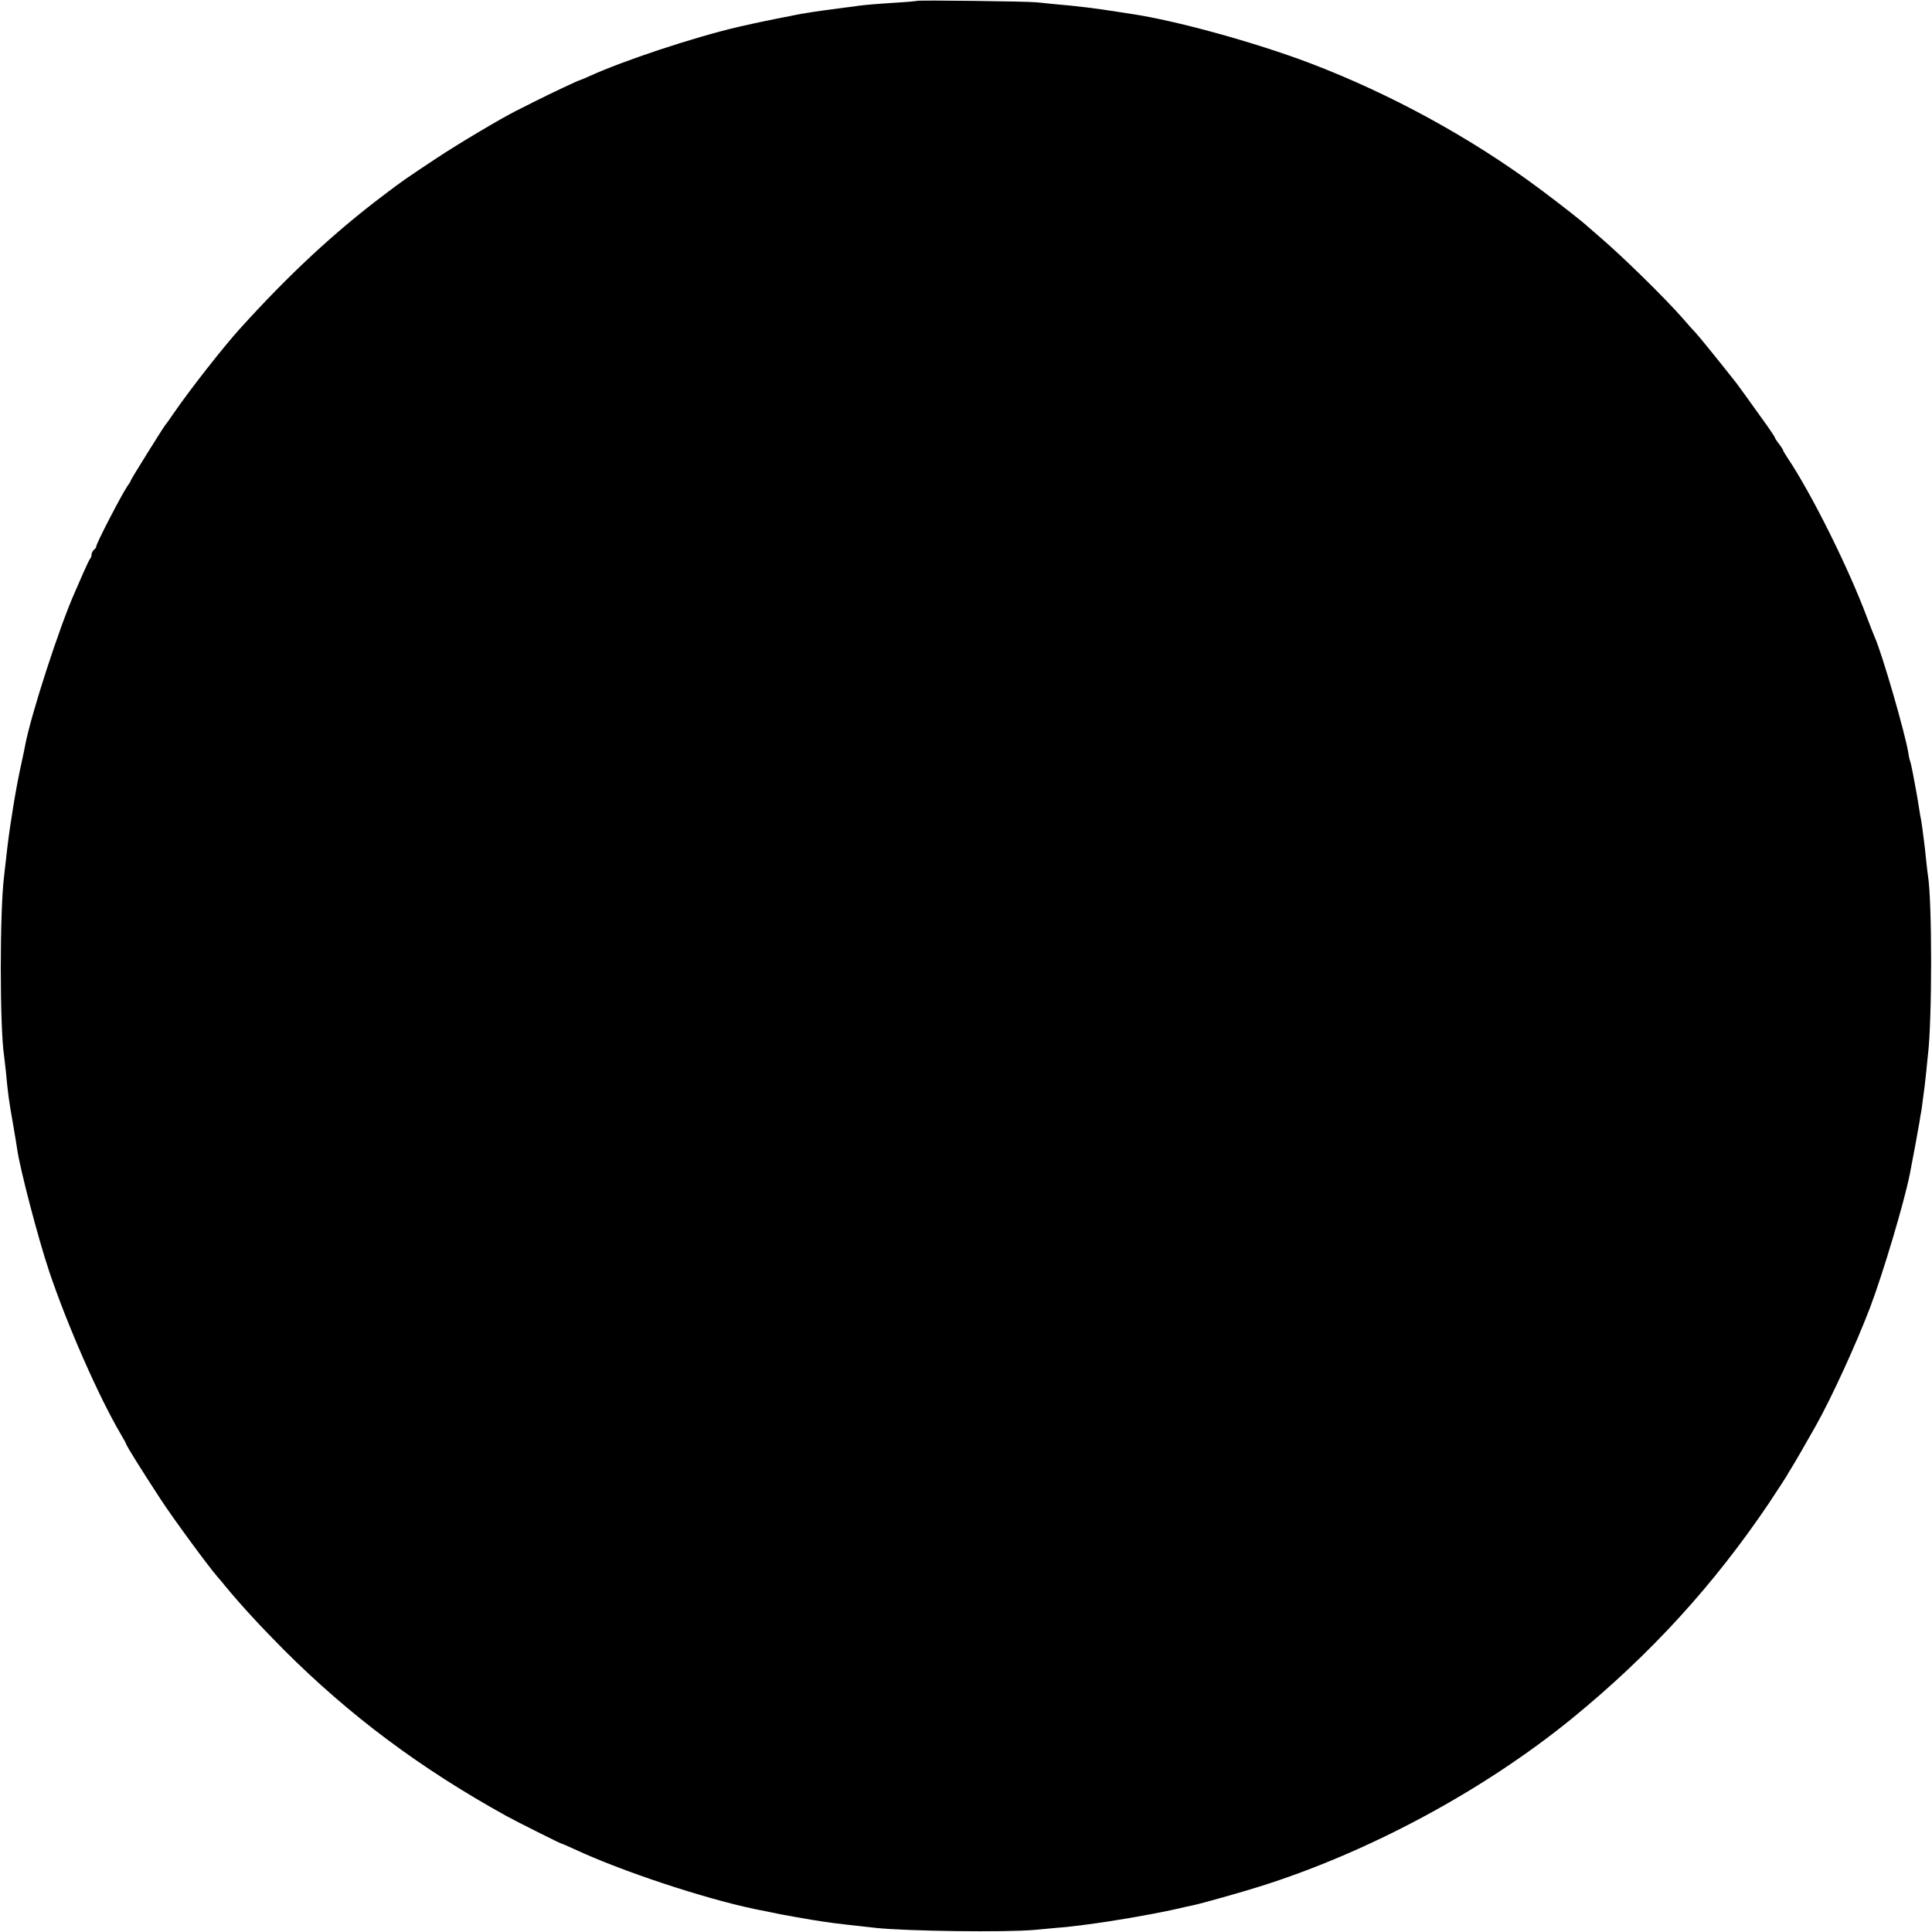 <?xml version="1.0" standalone="no"?>
<!DOCTYPE svg PUBLIC "-//W3C//DTD SVG 20010904//EN"
 "http://www.w3.org/TR/2001/REC-SVG-20010904/DTD/svg10.dtd">
<svg version="1.0" xmlns="http://www.w3.org/2000/svg"
 width="1181pt" height="1181pt" viewBox="0 0 1181 1181"
 preserveAspectRatio="xMidYMid meet">
<g transform="translate(0,1181) scale(0.1,-0.1)"
fill="#000000" stroke="none">
<path d="M5608 11805 c-1 -1 -46 -6 -98 -9 -155 -10 -223 -16 -260 -21 -19 -3
-53 -8 -75 -10 -22 -3 -62 -8 -90 -12 -27 -4 -54 -7 -60 -8 -10 -1 -88 -13
-130 -20 -23 -4 -272 -54 -295 -60 -8 -2 -46 -10 -85 -19 -271 -63 -703 -206
-913 -302 -29 -13 -55 -24 -57 -24 -7 0 -179 -81 -278 -131 -48 -24 -99 -50
-115 -58 -88 -44 -349 -199 -482 -287 -187 -124 -212 -141 -325 -227 -302
-228 -578 -484 -880 -818 -102 -113 -306 -373 -406 -519 -24 -36 -47 -67 -50
-70 -8 -8 -209 -330 -209 -336 0 -3 -8 -18 -19 -32 -35 -50 -197 -362 -193
-374 1 -3 -5 -12 -13 -18 -8 -7 -15 -20 -15 -29 0 -9 -4 -21 -9 -26 -5 -6 -23
-44 -41 -85 -18 -41 -41 -95 -52 -119 -94 -210 -271 -756 -305 -941 -2 -14
-13 -63 -23 -110 -31 -138 -68 -365 -85 -510 -8 -74 -18 -153 -20 -175 -27
-214 -27 -922 0 -1100 2 -16 7 -59 11 -95 13 -140 17 -170 46 -335 11 -66 22
-129 23 -140 17 -120 128 -545 195 -745 112 -333 304 -769 439 -998 17 -29 31
-54 31 -56 0 -10 85 -146 212 -341 76 -116 289 -407 350 -477 13 -14 32 -37
42 -50 99 -120 215 -246 361 -393 403 -403 835 -725 1359 -1015 69 -38 333
-170 339 -170 3 0 38 -15 79 -34 287 -134 791 -301 1103 -366 22 -4 65 -13 95
-19 30 -7 93 -19 140 -27 47 -8 96 -17 109 -19 13 -2 45 -7 70 -11 25 -3 57
-8 71 -10 22 -3 83 -10 255 -29 189 -20 793 -28 970 -12 44 4 107 10 140 13
33 2 78 7 100 10 22 2 58 7 80 10 163 21 377 58 525 90 63 15 121 27 130 29
40 8 289 78 400 113 669 210 1370 588 1909 1027 479 391 866 815 1204 1316 56
85 106 161 110 169 4 8 15 27 25 42 16 25 104 177 152 263 97 173 246 498 332
724 79 209 207 638 242 812 18 91 55 291 60 324 3 22 8 51 11 65 2 14 7 48 10
75 4 28 8 61 10 75 2 14 6 54 10 90 3 36 8 81 10 100 26 212 26 945 0 1100 -2
14 -7 52 -10 85 -3 33 -8 71 -9 85 -12 97 -19 148 -22 165 -3 11 -9 47 -14 80
-5 33 -12 74 -15 90 -3 17 -12 65 -20 108 -8 44 -17 82 -19 85 -2 4 -7 24 -10
46 -19 121 -161 611 -206 711 -5 11 -27 67 -49 125 -113 302 -339 755 -482
968 -16 24 -29 46 -29 49 0 3 -11 21 -25 39 -14 18 -25 35 -25 38 0 4 -22 37
-48 74 -122 171 -178 248 -189 262 -100 127 -232 290 -248 306 -11 11 -45 49
-75 84 -110 126 -376 387 -515 505 -38 33 -72 62 -75 65 -16 17 -173 140 -290
227 -419 312 -915 582 -1405 768 -338 128 -823 261 -1090 300 -11 2 -51 8 -90
14 -120 19 -245 35 -370 45 -44 4 -98 10 -120 12 -46 6 -721 14 -727 9z"/>
</g>
</svg>
